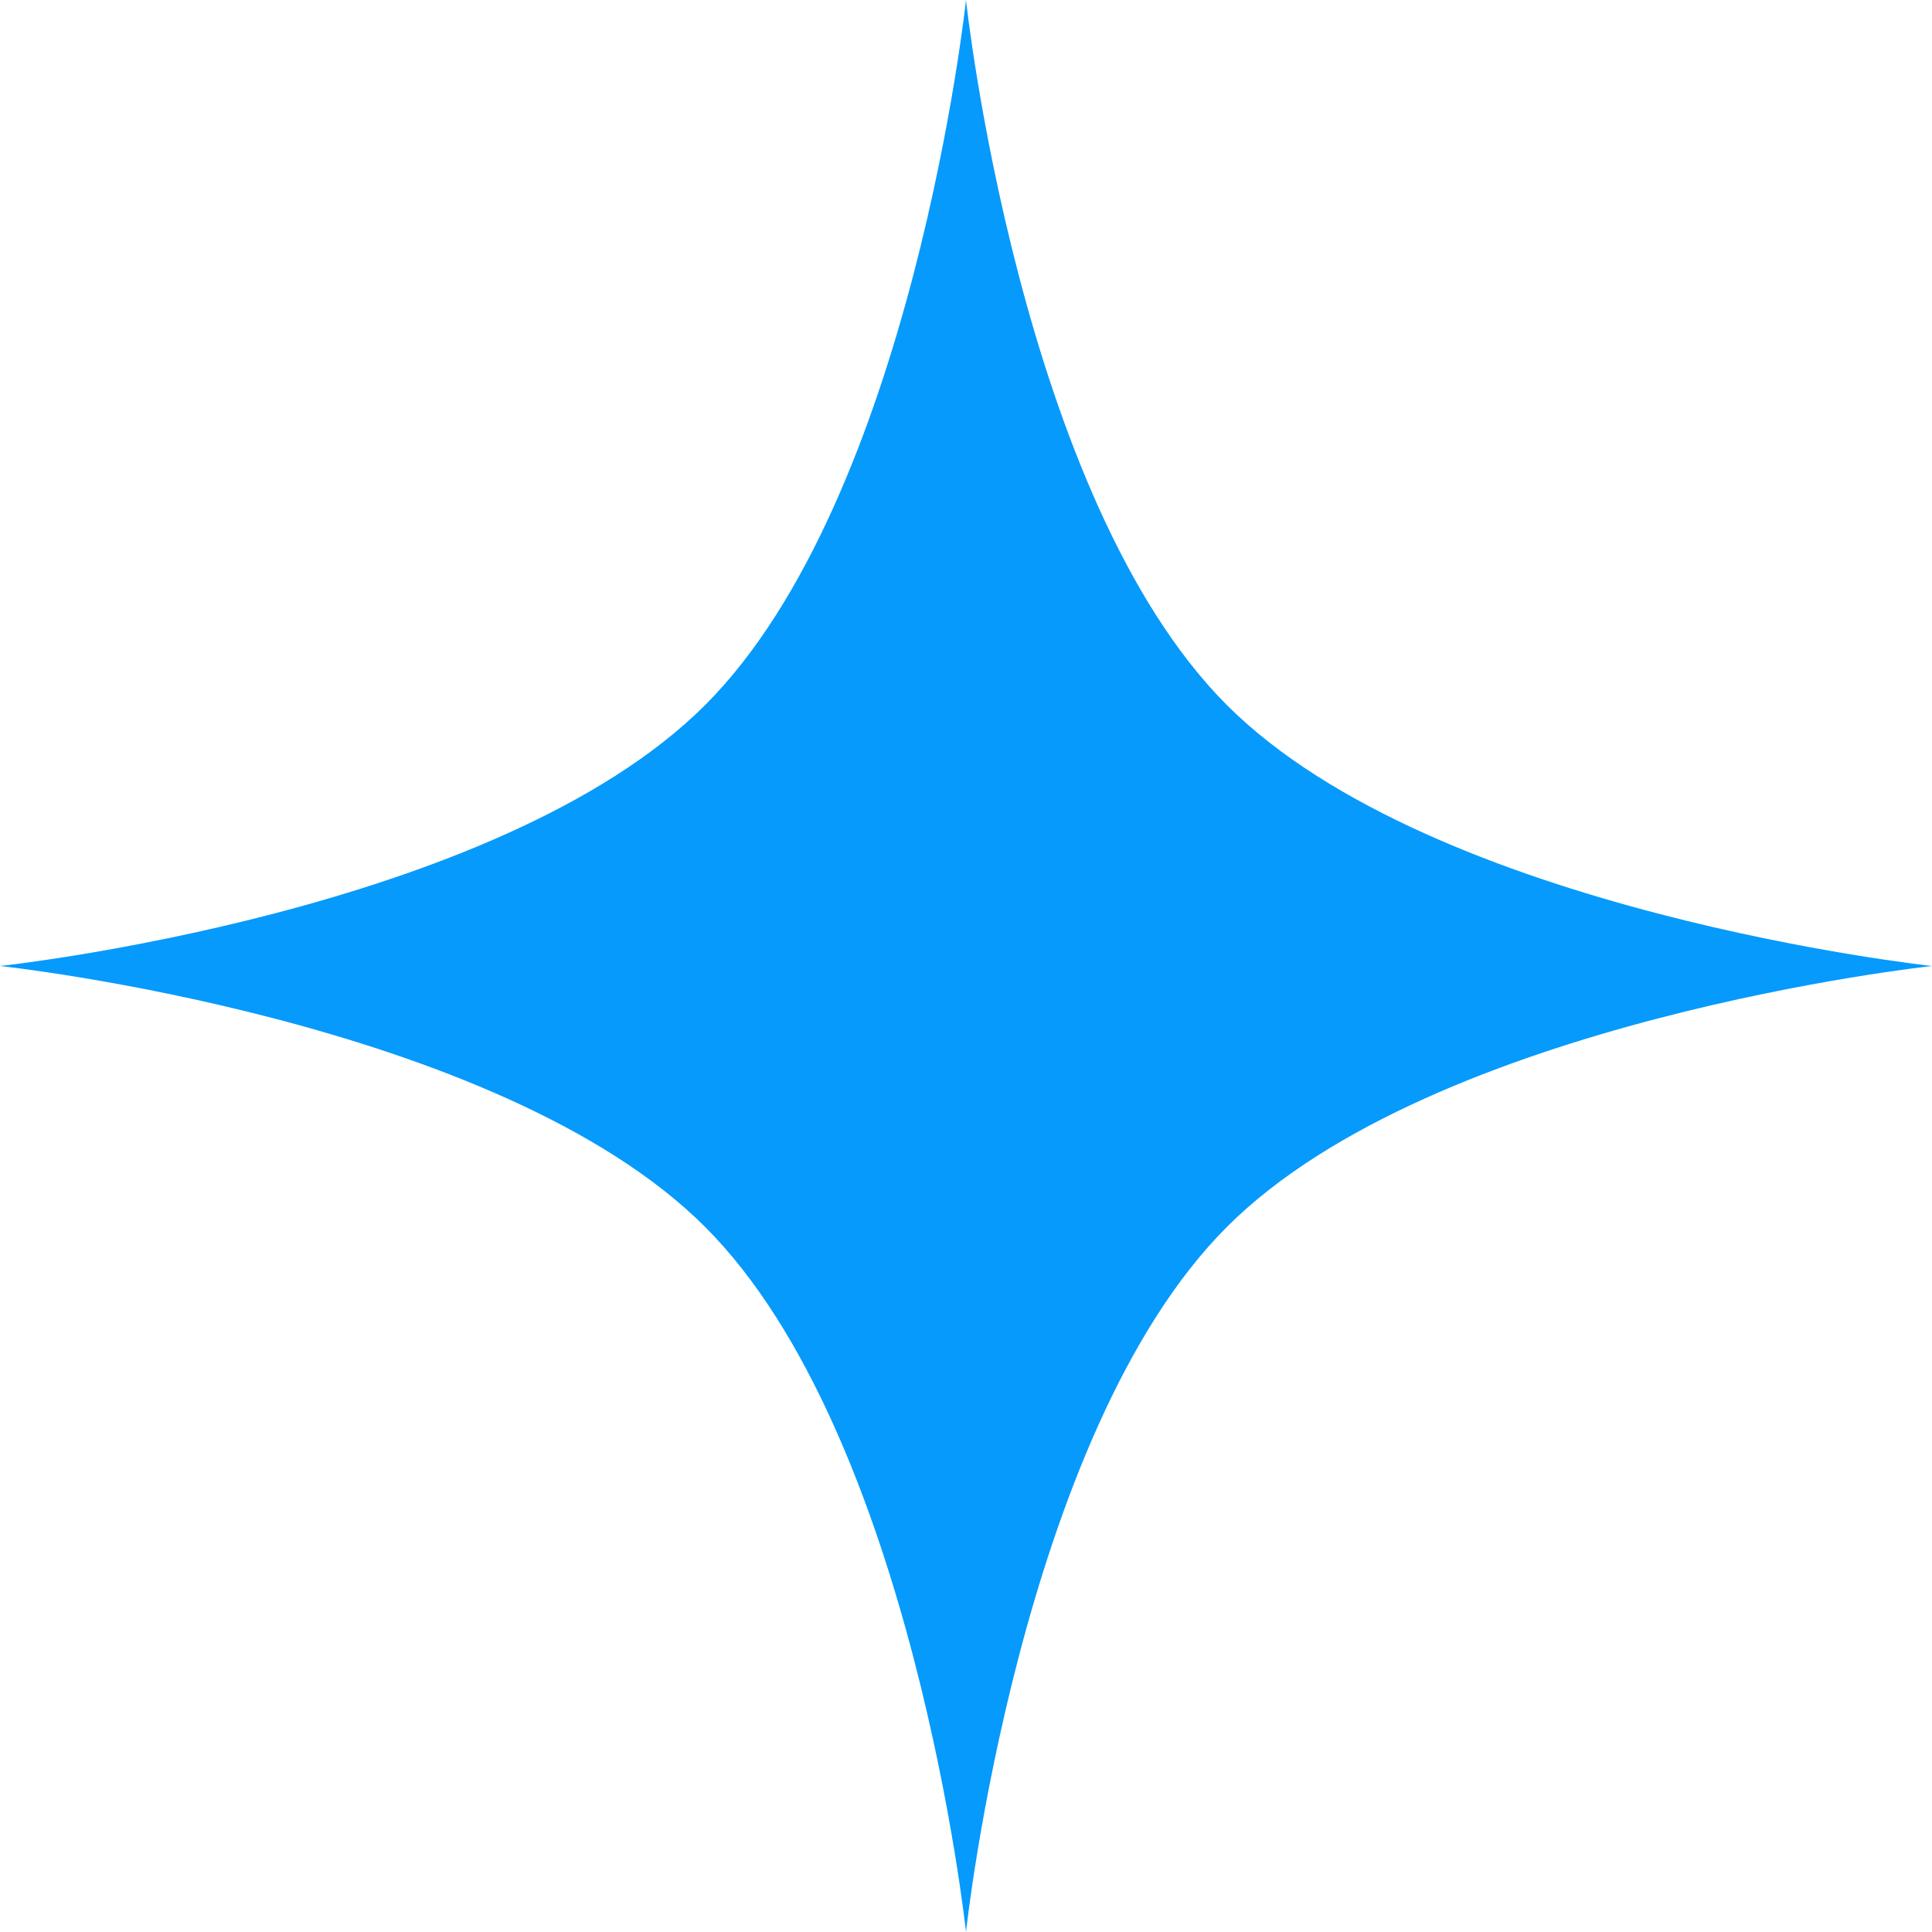 <svg width="743" height="743" viewBox="0 0 743 743" fill="none" xmlns="http://www.w3.org/2000/svg">
<path d="M371.5 0C371.5 0 391.998 191.32 471.839 271.161C551.68 351.002 743 371.5 743 371.5C743 371.5 551.68 391.998 471.839 471.839C391.998 551.68 371.5 743 371.5 743C371.5 743 351.002 551.68 271.161 471.839C191.32 391.998 0 371.5 0 371.5C0 371.5 191.32 351.002 271.161 271.161C351.002 191.32 371.5 0 371.5 0Z" fill="#069AFC"/>
</svg>
